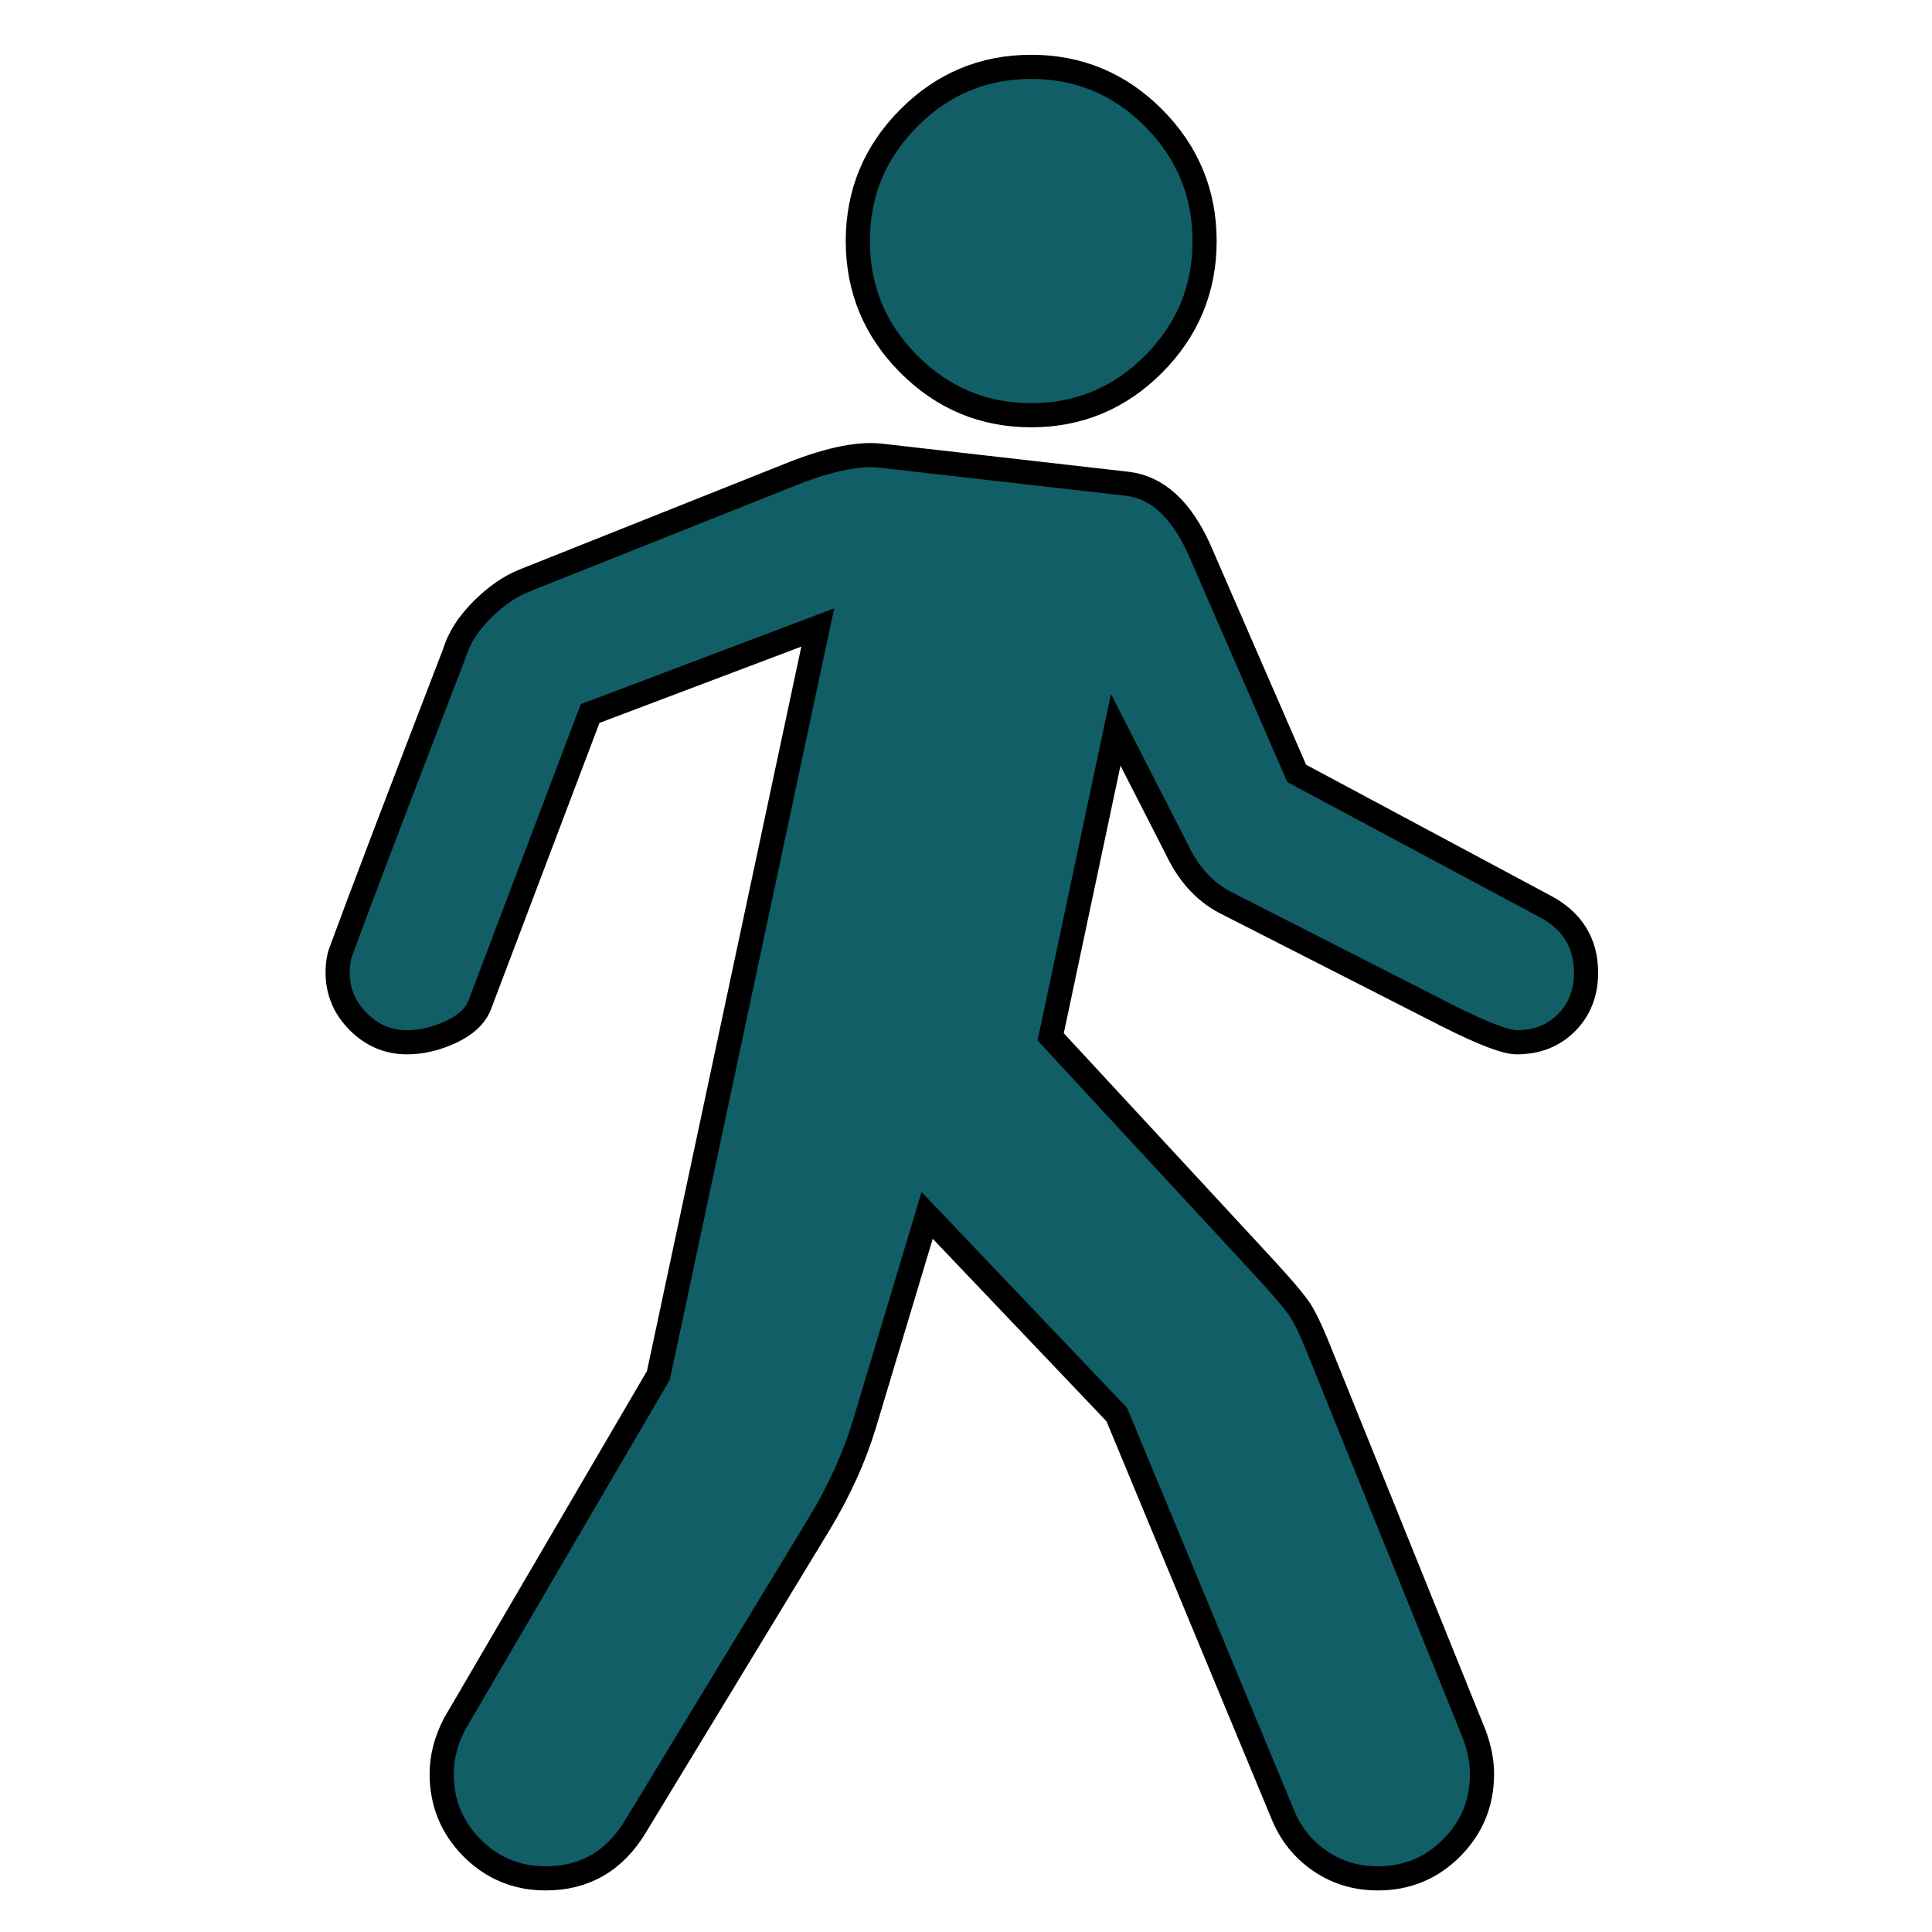 <?xml version="1.0" encoding="UTF-8"?>
<svg xmlns="http://www.w3.org/2000/svg" xmlns:xlink="http://www.w3.org/1999/xlink" width="150pt" height="150pt" viewBox="0 0 150 150" version="1.1">
<g id="surface1">
<path style="fill-rule:nonzero;fill:rgb(6.667%,36.863%,40.392%);fill-opacity:1;stroke-width:5;stroke-linecap:butt;stroke-linejoin:miter;stroke:rgb(0%,0%,0%);stroke-opacity:1;stroke-miterlimit:4;" d="M 213.5 13.844 C 203.625 13.844 195.177 17.375 188.146 24.438 C 181.115 31.5 177.604 39.99 177.604 49.906 C 177.604 59.823 181.115 68.312 188.146 75.375 C 195.177 82.438 203.625 85.969 213.5 85.969 C 223.365 85.969 231.823 82.438 238.854 75.375 C 245.875 68.312 249.396 59.823 249.396 49.906 C 249.396 39.99 245.875 31.5 238.854 24.438 C 231.823 17.375 223.365 13.844 213.5 13.844 Z M 131.604 378.083 L 169.521 315.646 C 173.708 308.729 176.854 301.823 178.948 294.906 L 191.958 251.635 L 231.219 292.875 L 265.552 375.594 C 267.198 379.656 269.771 382.885 273.292 385.292 C 276.802 387.698 280.802 388.896 285.292 388.896 C 291.271 388.896 296.365 386.792 300.552 382.583 C 304.74 378.375 306.833 373.271 306.833 367.26 C 306.833 364.708 306.312 362 305.26 359.146 L 273.854 281.385 C 271.906 276.427 270.375 273.083 269.25 271.354 C 268.125 269.625 265.625 266.656 261.74 262.448 L 217.531 214.667 L 231 151.104 L 243.562 175.677 C 245.958 180.781 249.25 184.469 253.438 186.719 C 254.333 187.167 269.812 195.062 299.875 210.385 C 307.052 213.99 311.771 215.792 314.01 215.792 C 318.198 215.792 321.635 214.438 324.333 211.74 C 327.021 209.031 328.375 205.573 328.375 201.375 C 328.375 195.208 325.531 190.625 319.844 187.625 L 268.469 160.125 L 248.271 113.688 C 244.531 105.427 239.594 100.917 233.469 100.167 L 182.083 94.312 C 177.302 93.854 170.865 95.281 162.792 98.594 L 108.5 120.229 C 105.5 121.427 102.583 123.458 99.75 126.312 C 96.906 129.167 95.031 132.104 94.135 135.104 C 82.323 165.76 74.542 186.198 70.802 196.406 C 70.208 197.76 69.906 199.417 69.906 201.375 C 69.906 205.281 71.323 208.656 74.167 211.51 C 77.01 214.365 80.375 215.792 84.26 215.792 C 87.26 215.792 90.281 215.083 93.354 213.656 C 96.417 212.229 98.396 210.385 99.292 208.135 L 122.177 147.729 L 169.302 129.917 L 136.312 284.76 L 94.135 356.896 C 92.344 360.344 91.448 363.802 91.448 367.26 C 91.448 373.271 93.542 378.375 97.729 382.583 C 101.917 386.792 107 388.896 112.979 388.896 C 121.062 388.896 127.271 385.292 131.604 378.083 Z M 131.604 378.083 " transform="matrix(0.375,0,0,0.375,0,0)"/>
</g>
</svg>
